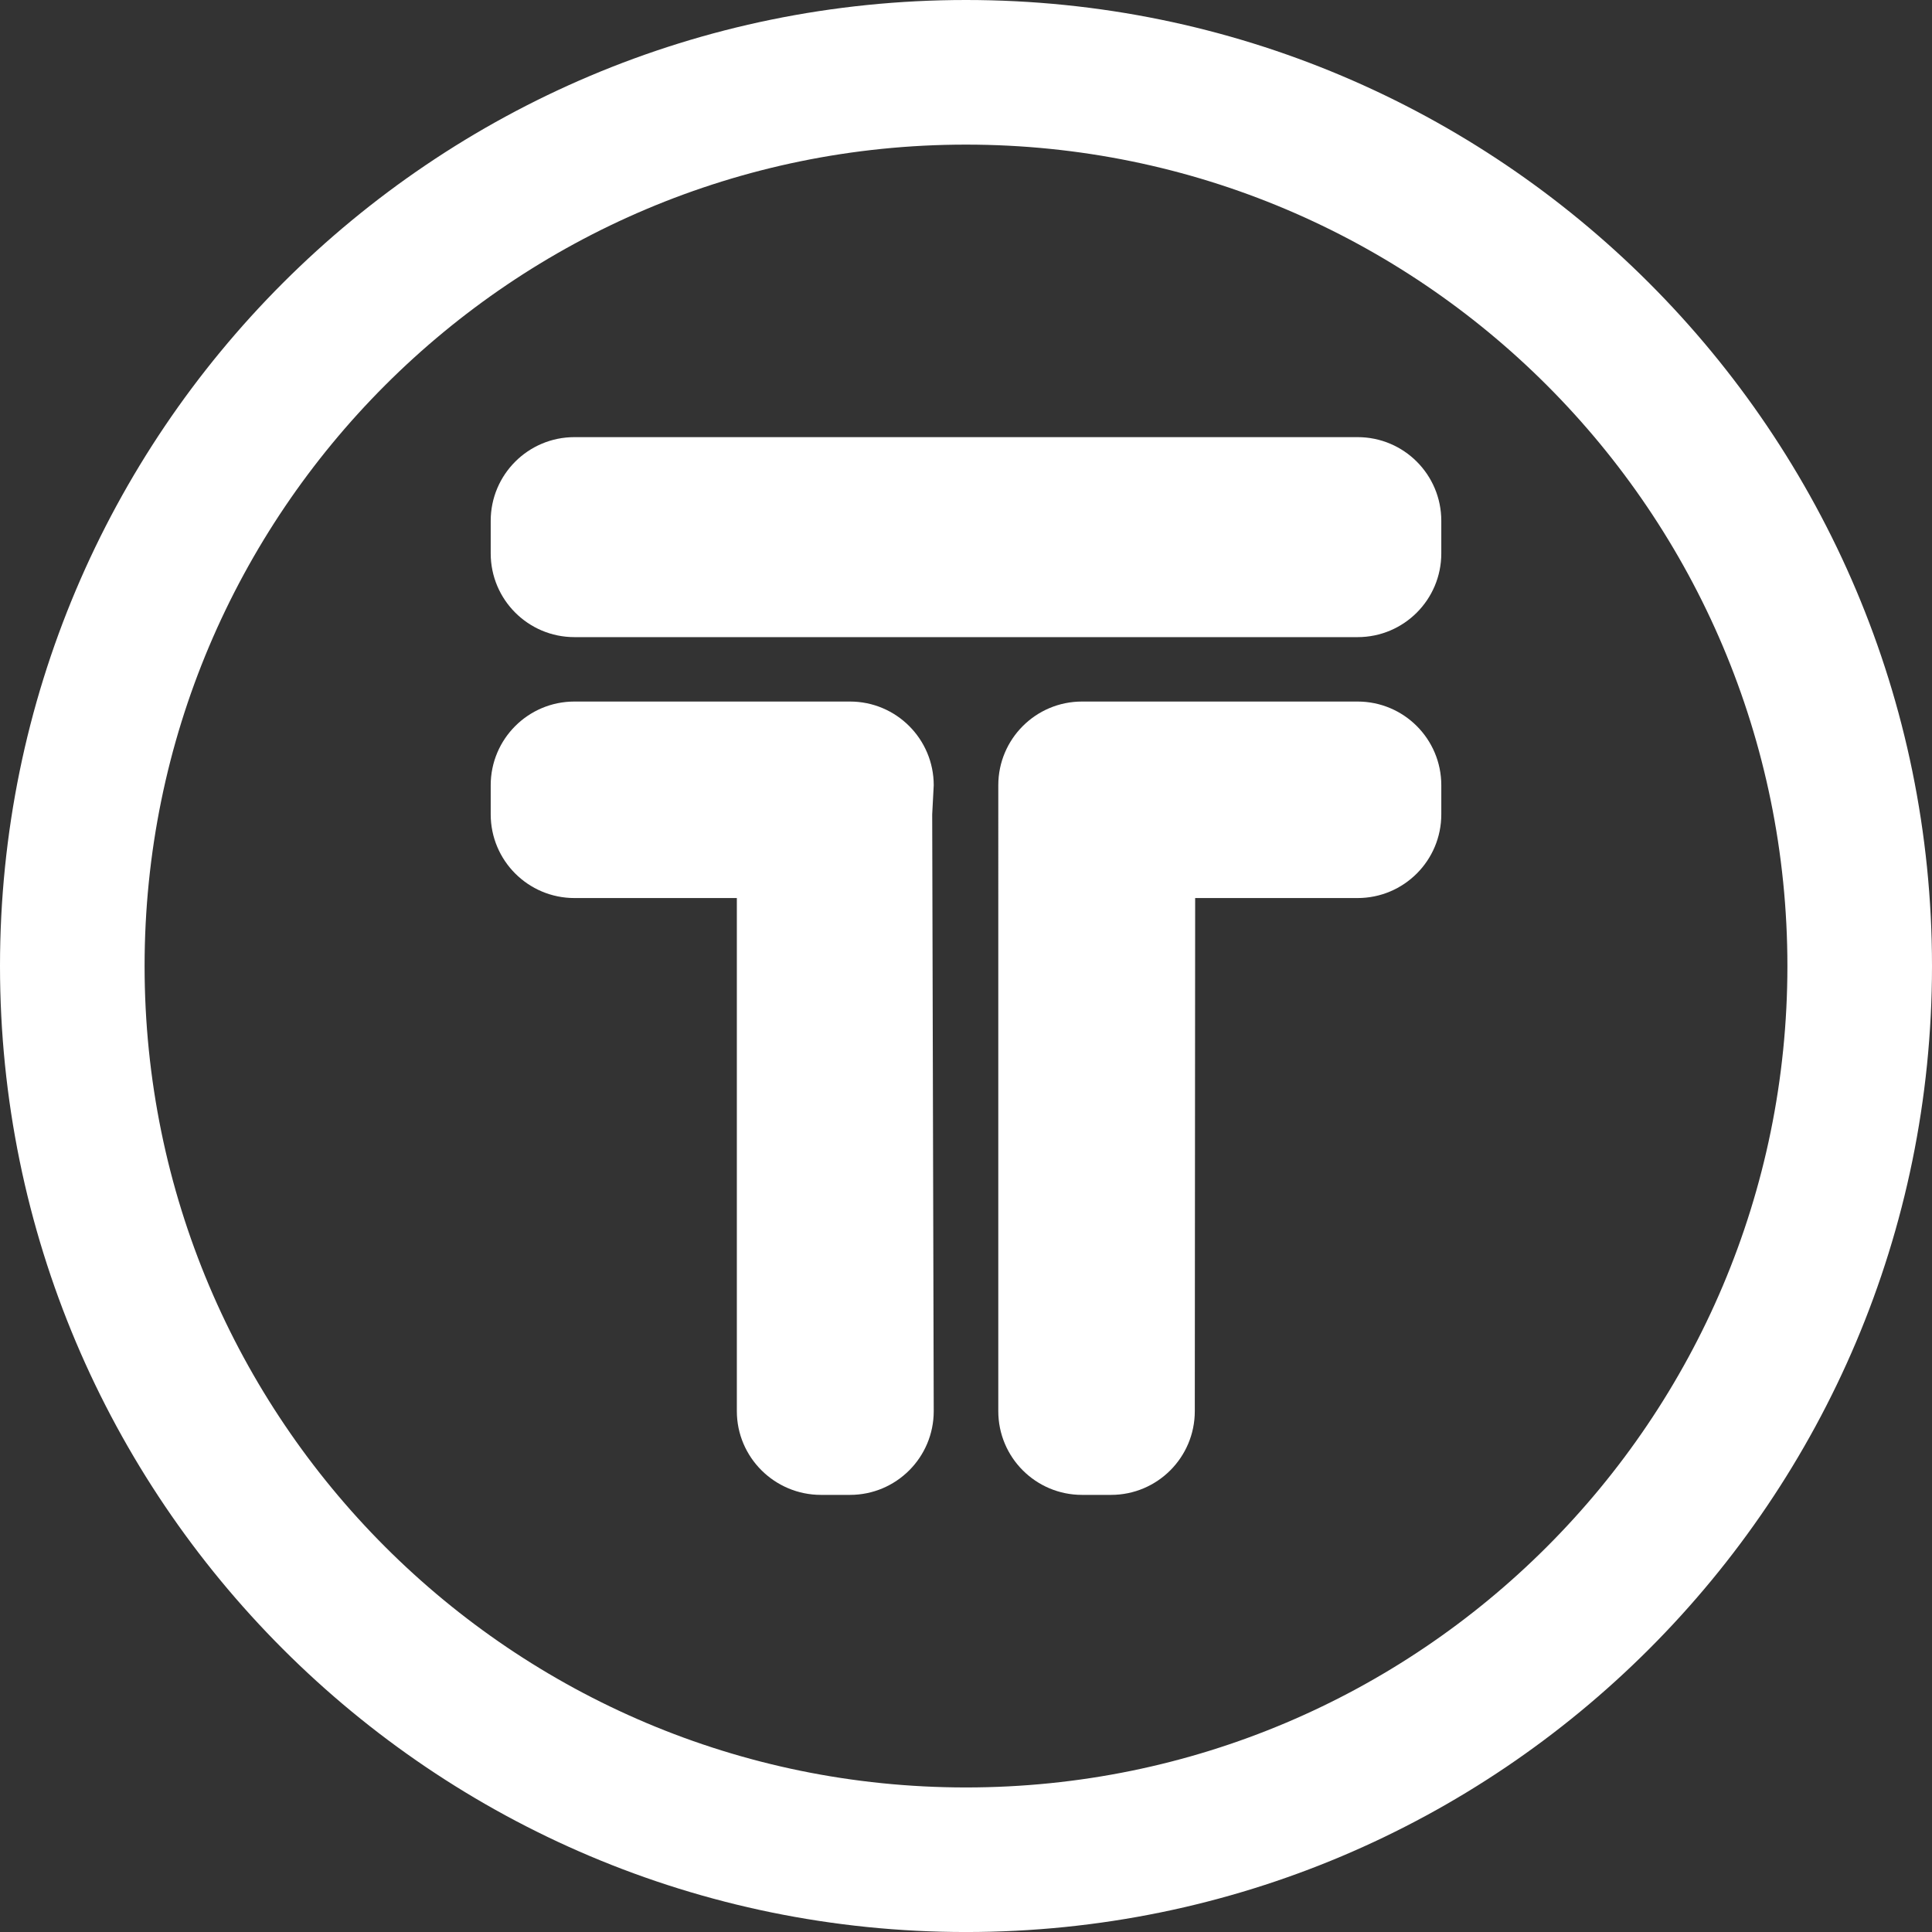 <svg version="1.1"
	 xmlns="http://www.w3.org/2000/svg" xmlns:xlink="http://www.w3.org/1999/xlink" xmlns:a="http://ns.adobe.com/AdobeSVGViewerExtensions/3.0/"
	 x="0px" y="0px" width="90.965px" height="90.966px" viewBox="0 0 90.965 90.966"
	 overflow="scroll" enable-background="new 0 0 90.965 90.966" xml:space="preserve">
<rect x="0" y="0" width="90.965" height="90.966" fill="#333333" stroke="none"/>
<defs>
</defs>
<path fill-rule="evenodd" clip-rule="evenodd" fill="#FFFFFF" d="M27.045,20.582h36.876c2.177,0,3.94,1.764,3.94,3.941v1.533
	c0,2.177-1.763,3.942-3.94,3.942H27.045c-2.176,0-3.941-1.765-3.941-3.942v-1.533C23.104,22.346,24.869,20.582,27.045,20.582z"/>
<path fill-rule="evenodd" clip-rule="evenodd" fill="#FFFFFF" d="M47.003,38.341v-1.369c0-2.176,1.764-3.941,3.942-3.941h12.974
	c2.179,0,3.942,1.765,3.942,3.941v1.369c0,2.177-1.763,3.942-3.942,3.942h-7.647l-0.017,24.159c0,2.177-1.765,3.942-3.942,3.942
	h-1.368c-2.178,0-3.942-1.765-3.942-3.942V38.341z"/>
<path fill-rule="evenodd" clip-rule="evenodd" fill="#FFFFFF" d="M43.891,38.341l0.072-1.369c0-2.176-1.765-3.941-3.942-3.941
	H27.046c-2.177,0-3.942,1.765-3.942,3.941v1.369c0,2.177,1.765,3.942,3.942,3.942h7.647v24.159c0,2.177,1.783,3.942,3.96,3.942
	h1.368c2.177,0,3.942-1.765,3.942-3.942L43.891,38.341z"/>
<path fill-rule="evenodd" clip-rule="evenodd" fill="#FFFFFF" d="M90.965,45.484C90.965,20.364,70.601,0,45.482,0
	C20.363,0,0,20.364,0,45.484c0,25.119,20.363,45.482,45.482,45.482C70.601,90.966,90.965,70.603,90.965,45.484L90.965,45.484z
	 M84.157,45.484c0,21.359-17.314,38.675-38.675,38.675c-21.359,0-38.674-17.316-38.674-38.675c0-21.36,17.315-38.675,38.674-38.675
	C66.843,6.809,84.157,24.124,84.157,45.484z"/>
</svg>
